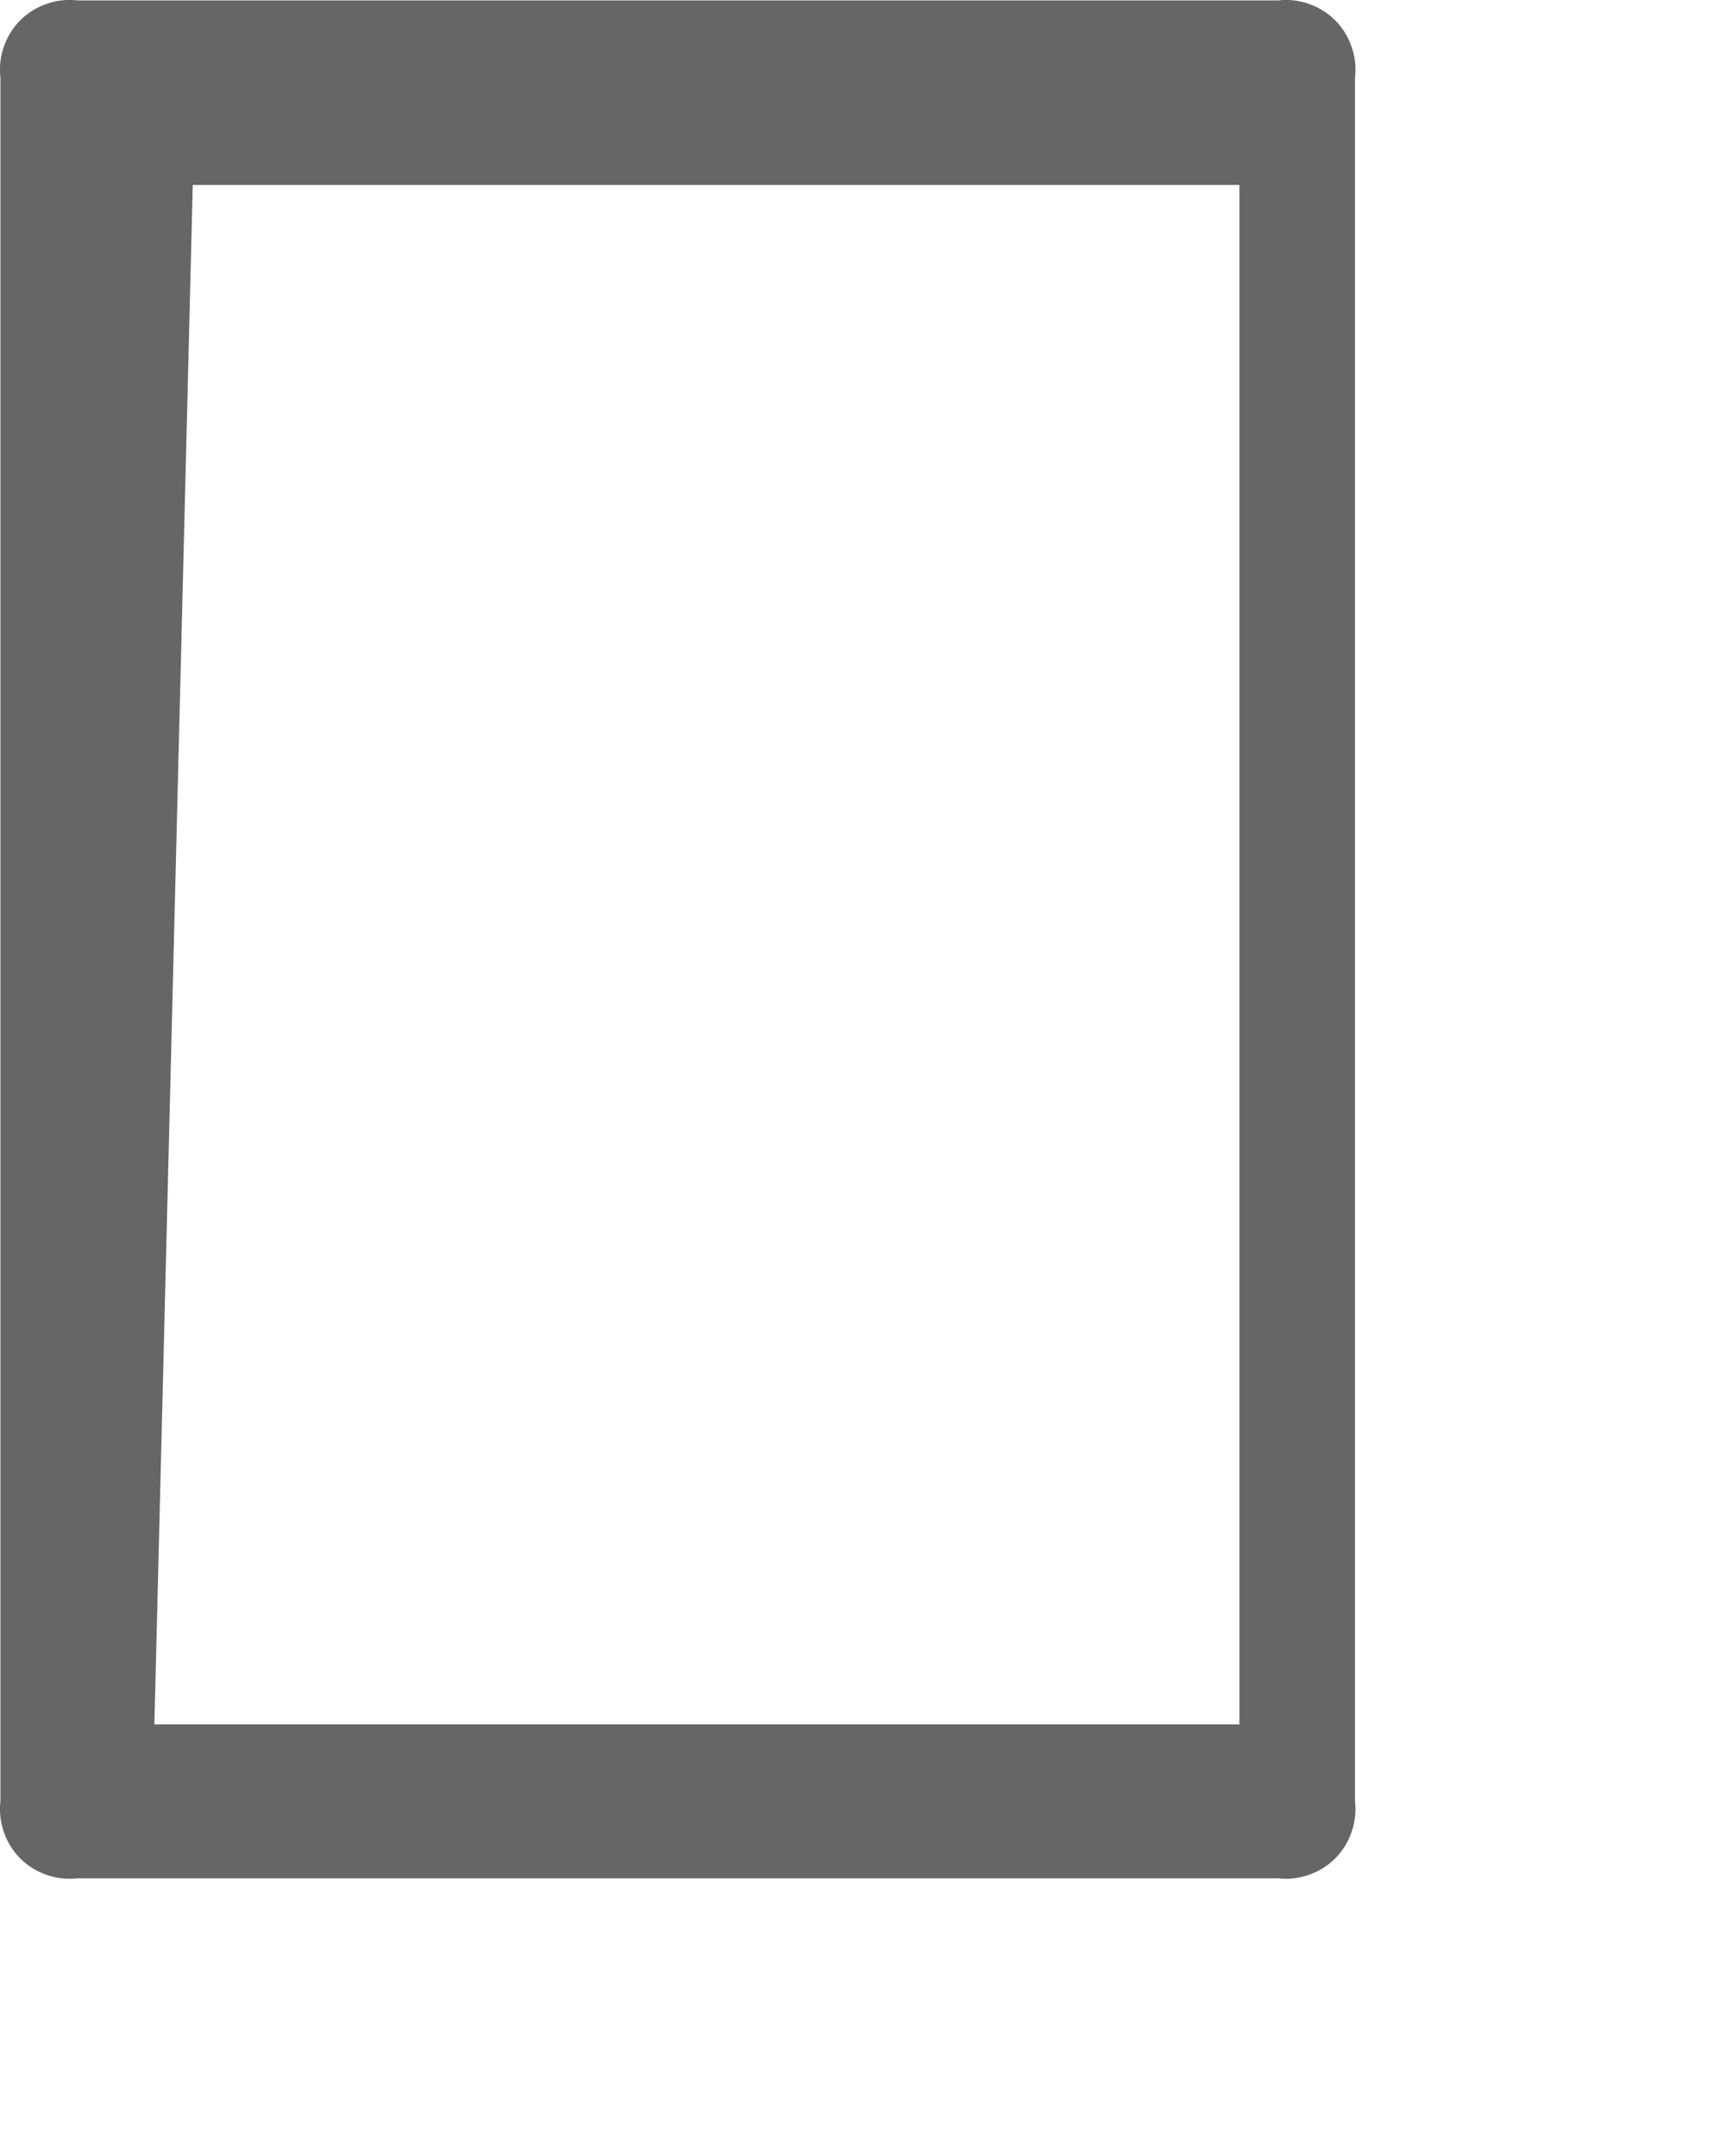 <?xml version="1.0" encoding="utf-8"?>
<svg xmlns="http://www.w3.org/2000/svg" fill="none" height="100%" overflow="visible" preserveAspectRatio="none" style="display: block;" viewBox="0 0 4 5" width="100%">
<path d="M2.964 4.356H0.18C0.155 4.359 0.131 4.356 0.108 4.348C0.085 4.34 0.064 4.327 0.047 4.31C0.03 4.293 0.017 4.272 0.009 4.249C0.001 4.226 -0.002 4.201 0.001 4.177V0.18C-0.002 0.155 0.001 0.131 0.009 0.108C0.017 0.085 0.03 0.064 0.047 0.047C0.064 0.03 0.085 0.017 0.108 0.009C0.131 0.001 0.155 -0.002 0.18 0.001H2.964C2.988 -0.002 3.012 0.001 3.035 0.009C3.058 0.017 3.079 0.03 3.096 0.047C3.113 0.064 3.126 0.085 3.134 0.108C3.142 0.131 3.145 0.155 3.142 0.18V4.177C3.145 4.201 3.142 4.226 3.134 4.249C3.126 4.272 3.113 4.293 3.096 4.31C3.079 4.327 3.058 4.34 3.035 4.348C3.012 4.356 2.988 4.359 2.964 4.356ZM0.358 3.999H2.874V0.429H0.447L0.358 3.999Z" fill="#666666" id="Vector"/>
</svg>